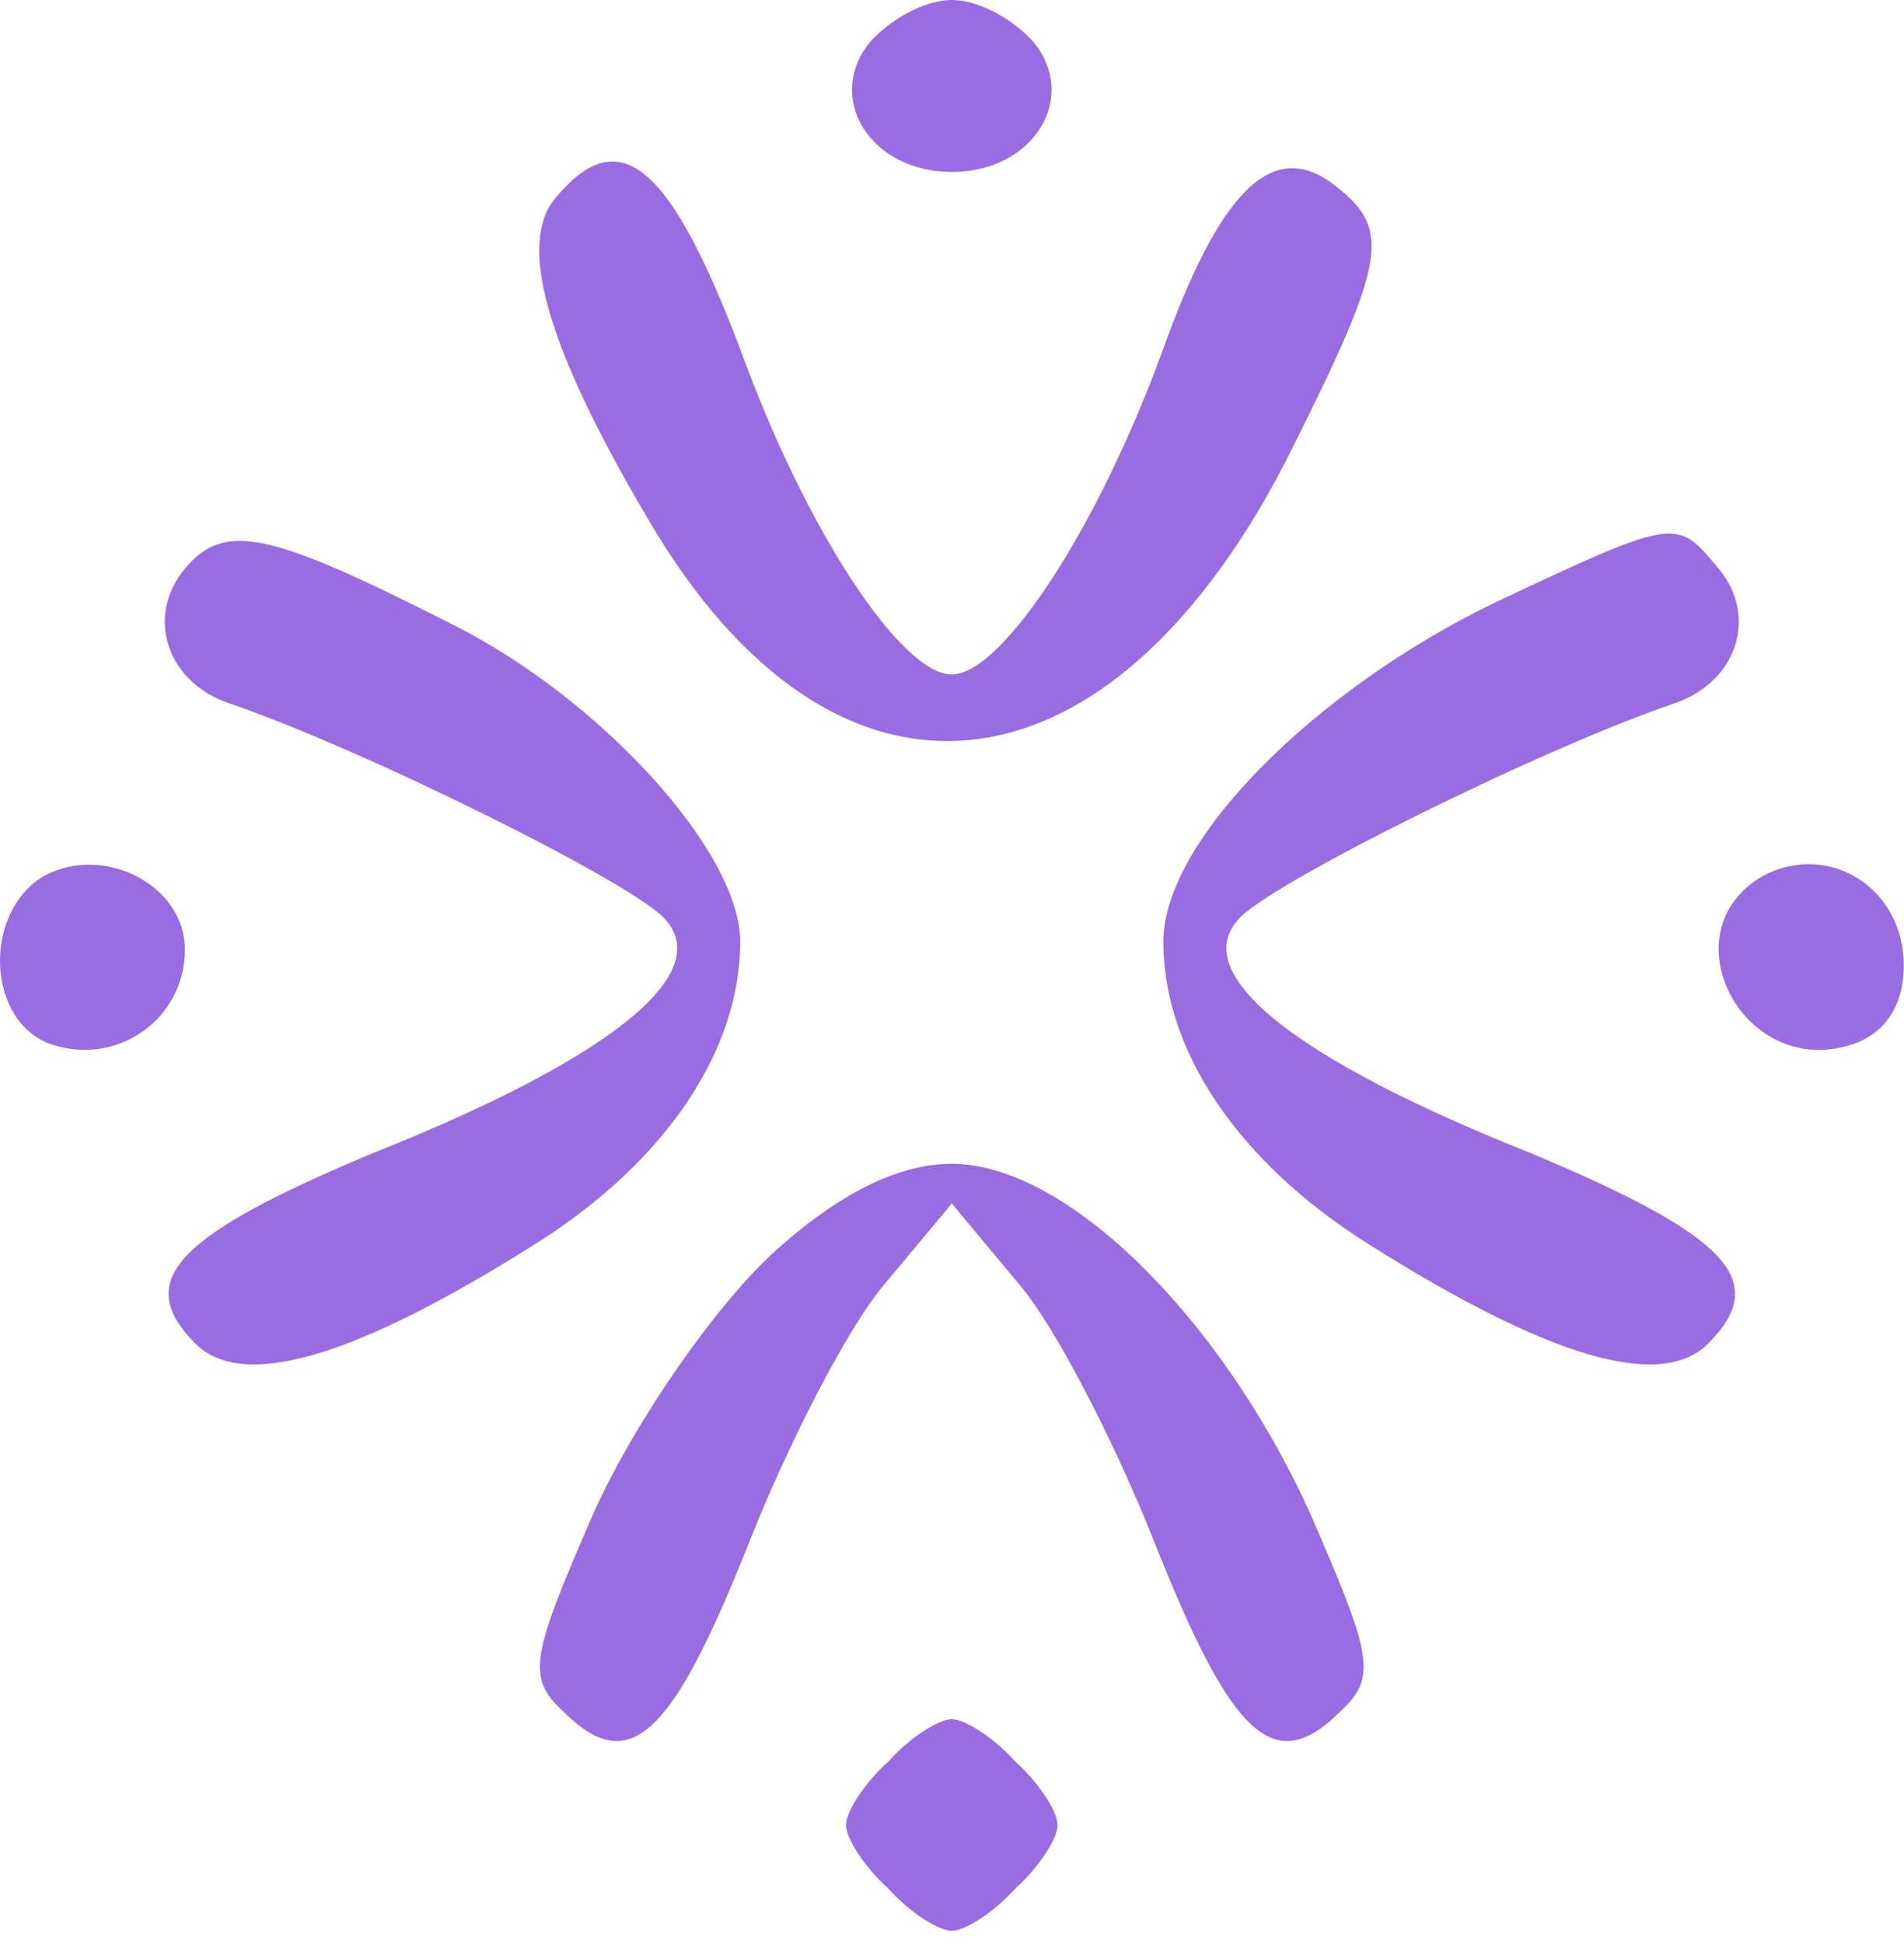 <svg width="96" height="98" viewBox="0 0 96 98" fill="none" xmlns="http://www.w3.org/2000/svg">
<path d="M43.856 2.133C41.59 4.933 43.856 8.667 47.99 8.667C52.123 8.667 54.39 4.933 52.123 2.133C51.056 0.933 49.323 -1.06245e-05 47.99 -1.06245e-05C46.656 -1.06245e-05 44.923 0.933 43.856 2.133Z" fill="#996CE1"/>
<path d="M27.99 10C26.123 12.267 27.456 17.333 32.656 26.133C42.123 42.4 56.123 40.8 65.19 22.533C69.856 13.2 70.123 11.6 67.456 9.467C64.39 6.933 61.723 9.2 58.79 17.2C55.456 26.533 50.523 34 47.99 34C45.456 34 40.656 26.8 37.323 17.6C33.723 8.133 31.19 6.133 27.99 10Z" fill="#996CE1"/>
<path d="M9.323 28.667C7.323 31.067 8.39 34.4 11.59 35.467C18.256 37.733 32.256 44.667 33.59 46.4C35.99 49.2 30.523 53.467 18.79 58.133C8.923 62.267 6.656 64.533 9.856 67.733C12.256 70.133 17.99 68.4 27.056 62.667C33.59 58.533 37.323 52.933 37.323 47.467C37.323 42.933 30.256 35.2 22.79 31.467C13.59 26.8 11.323 26.267 9.323 28.667Z" fill="#996CE1"/>
<path d="M75.323 30.4C66.256 34.8 58.656 42.4 58.656 47.467C58.656 52.933 62.39 58.533 68.923 62.667C77.99 68.4 83.723 70.133 86.123 67.733C89.323 64.533 87.056 62.267 77.19 58.133C65.456 53.467 59.99 49.2 62.39 46.4C63.723 44.667 77.723 37.733 84.39 35.467C87.59 34.4 88.656 31.067 86.656 28.667C84.523 26.133 84.656 26 75.323 30.4Z" fill="#996CE1"/>
<path d="M2.256 44.133C-0.944 46 -0.677 51.6 2.656 52.667C5.99 53.733 9.323 51.333 9.323 47.867C9.323 44.667 5.323 42.533 2.256 44.133Z" fill="#996CE1"/>
<path d="M88.923 44.133C83.99 46.933 87.856 54.4 93.323 52.667C95.056 52.133 95.99 50.667 95.99 48.667C95.99 44.8 92.256 42.4 88.923 44.133Z" fill="#996CE1"/>
<path d="M38.79 63.333C35.99 66 32.123 71.467 29.99 76.133C26.79 83.467 26.523 84.533 28.39 86.267C31.723 89.6 33.856 87.6 37.723 77.867C39.723 72.8 42.79 66.8 44.656 64.667L47.99 60.667L51.323 64.667C53.19 66.8 56.256 72.8 58.256 77.867C62.123 87.6 64.256 89.6 67.59 86.267C69.456 84.533 69.19 83.467 65.99 76.133C61.456 66.267 53.723 58.667 47.99 58.667C45.323 58.667 42.256 60.133 38.79 63.333Z" fill="#996CE1"/>
<path d="M44.79 88.8C43.59 89.867 42.656 91.333 42.656 92C42.656 92.667 43.59 94.133 44.79 95.2C45.856 96.4 47.323 97.333 47.99 97.333C48.656 97.333 50.123 96.4 51.19 95.2C52.39 94.133 53.323 92.667 53.323 92C53.323 91.333 52.39 89.867 51.19 88.8C50.123 87.6 48.656 86.667 47.99 86.667C47.323 86.667 45.856 87.6 44.79 88.8Z" fill="#996CE1"/>
</svg>
